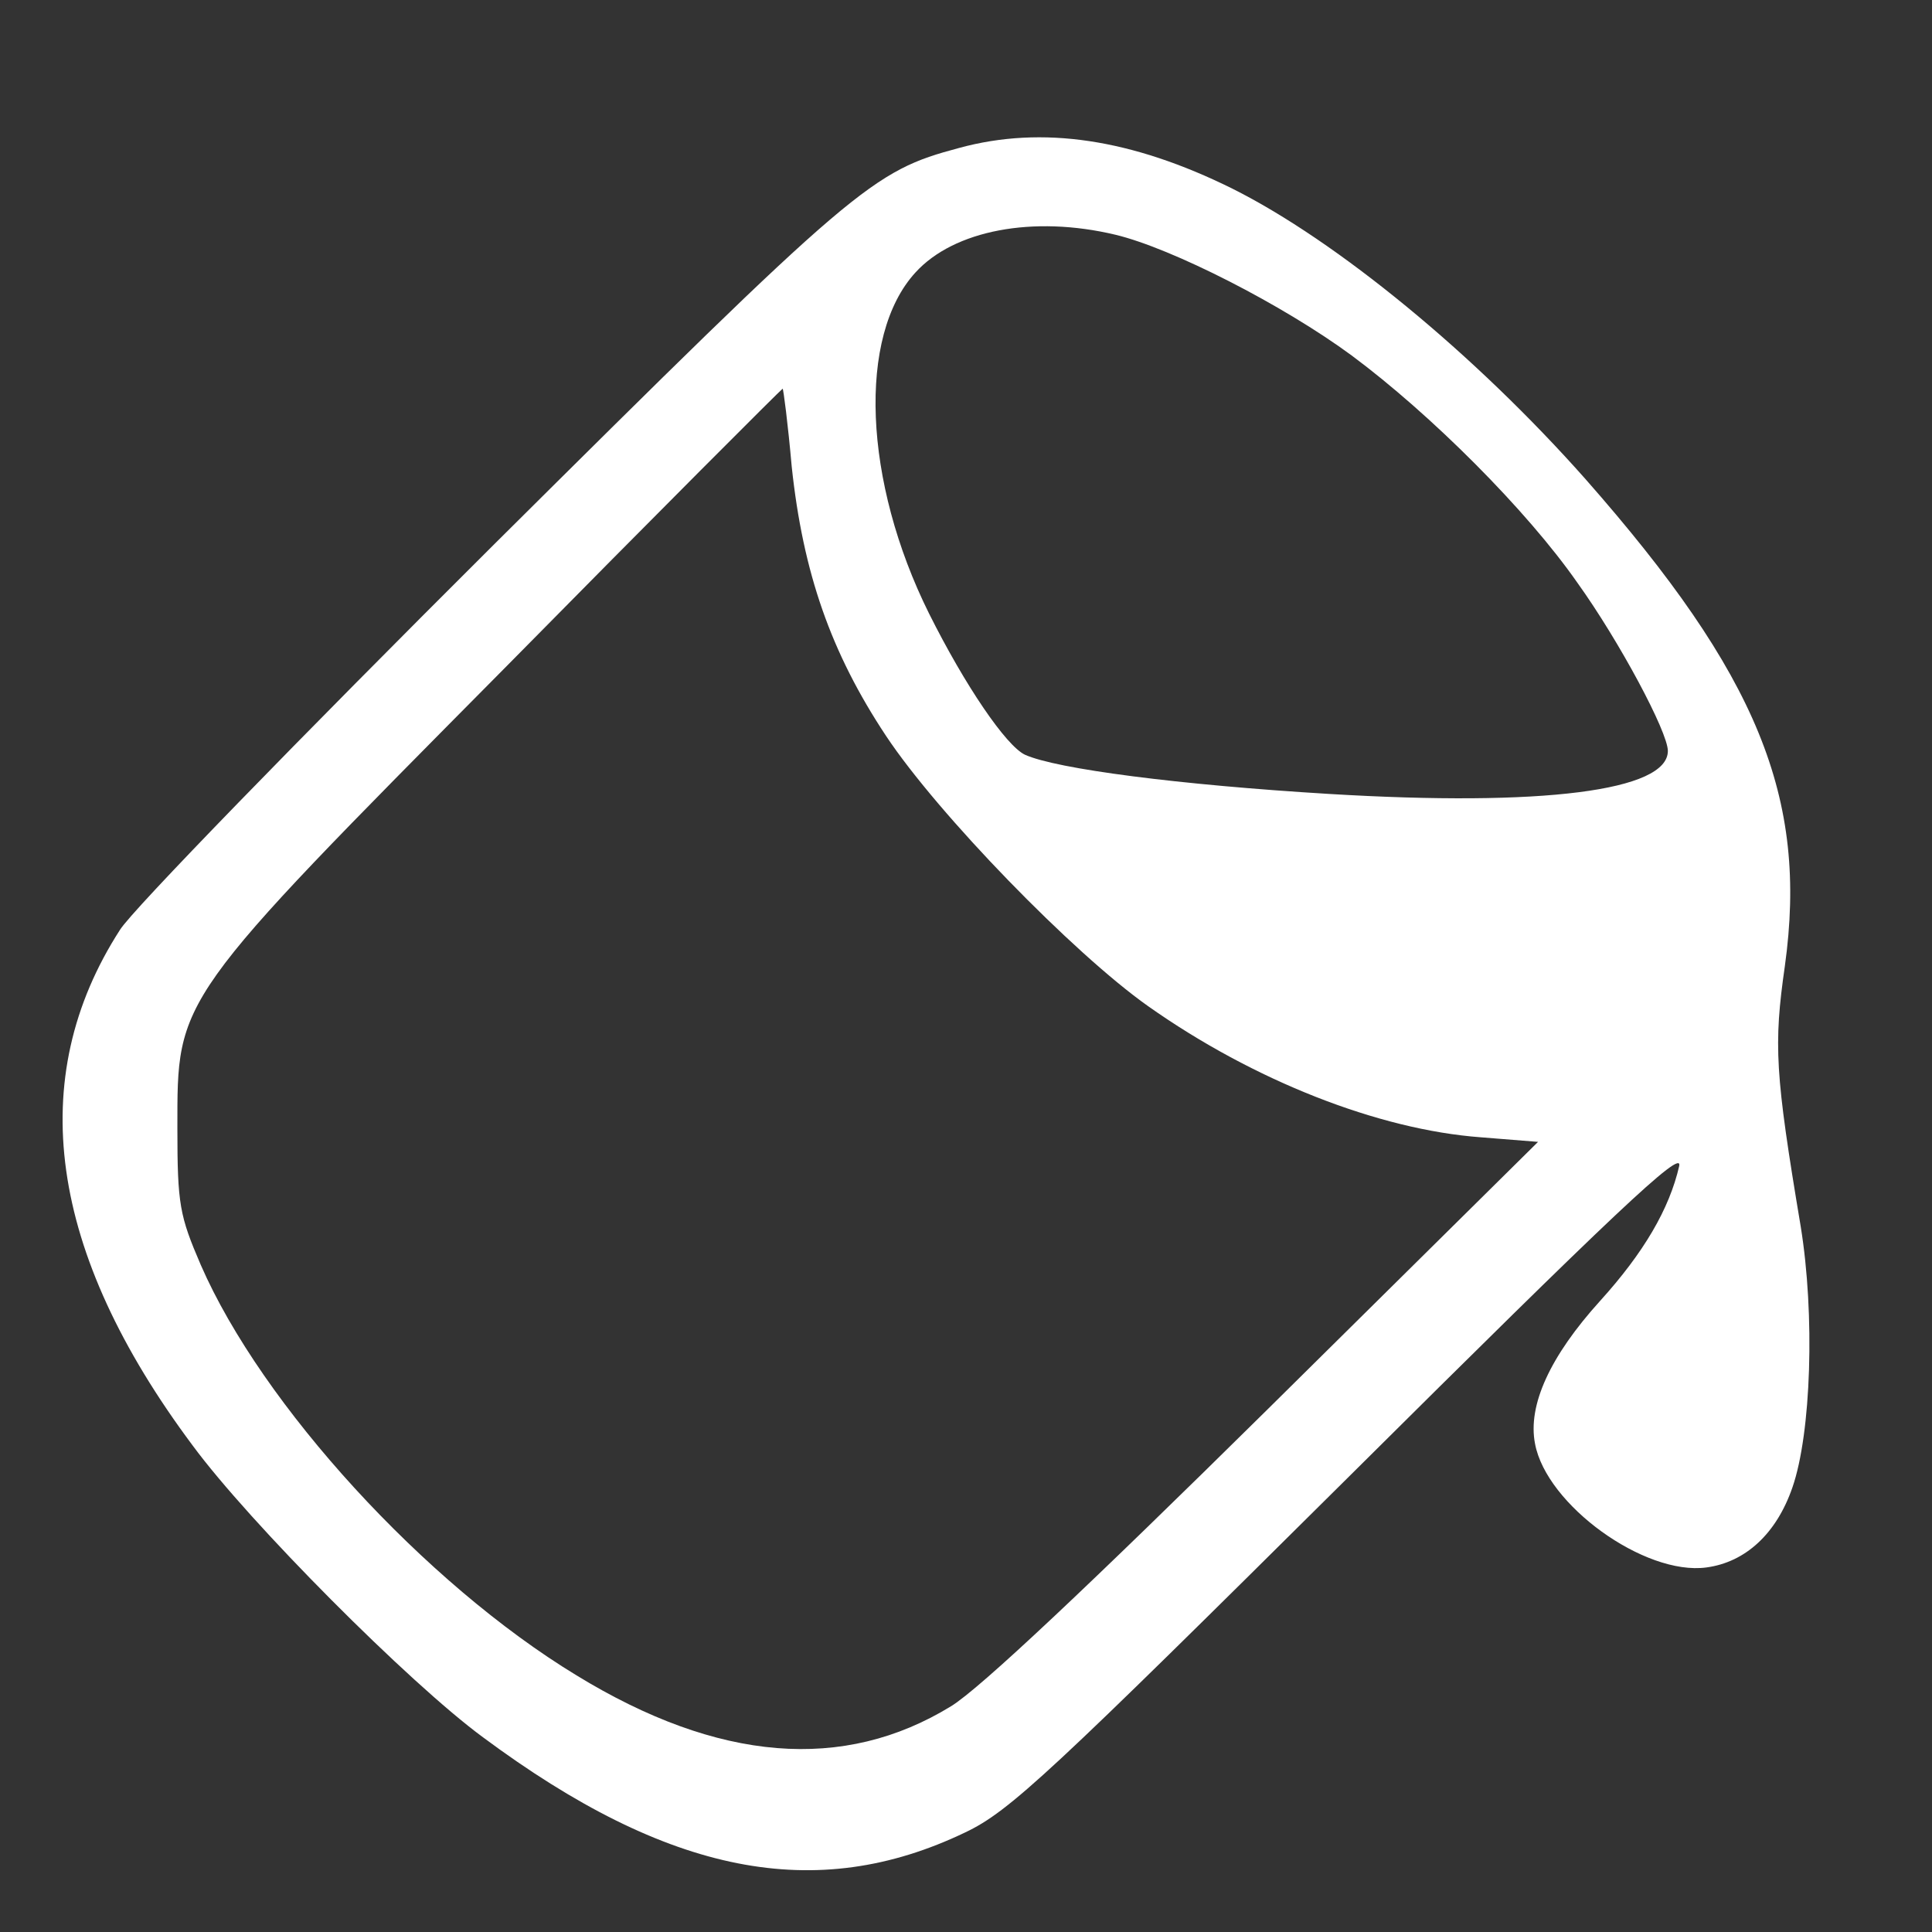 <svg width="32" height="32" viewBox="0 0 32 32" fill="none" xmlns="http://www.w3.org/2000/svg">
<rect x="0" y="0" width="32" height="32" fill="#333333" stroke="none"/>
<path d="M15.888 2.45C14.438 2.838 14.2 3.038 8.15 9.05C4.963 12.225 2.188 15.075 1.988 15.4C0.4 17.863 0.8 20.738 3.188 23.938C4.125 25.212 6.775 27.875 8 28.775C11.063 31.05 13.513 31.538 15.988 30.35C16.725 30 17.388 29.375 22.35 24.45C26.713 20.113 27.875 19.012 27.813 19.312C27.65 20.025 27.225 20.75 26.5 21.55C25.675 22.462 25.3 23.275 25.425 23.913C25.613 24.925 27.238 26.1 28.263 25.962C28.913 25.875 29.425 25.4 29.688 24.637C30 23.738 30.063 21.775 29.825 20.312C29.4 17.775 29.375 17.312 29.563 16C29.95 13.213 29.113 11.175 26.263 7.938C24.425 5.863 22.138 3.988 20.413 3.125C18.75 2.3 17.263 2.075 15.888 2.45ZM18.475 3.888C19.413 4.113 21.25 5.05 22.388 5.888C23.7 6.863 25.288 8.45 26.125 9.65C26.825 10.625 27.625 12.125 27.625 12.438C27.625 13.1 25.55 13.363 22.013 13.15C19.538 13 17.5 12.738 16.975 12.5C16.663 12.35 15.988 11.363 15.388 10.162C14.3 7.975 14.2 5.563 15.163 4.513C15.8 3.813 17.113 3.563 18.475 3.888ZM13.113 7.725C13.3 9.488 13.763 10.812 14.675 12.188C15.538 13.488 17.775 15.787 19.013 16.663C20.763 17.9 22.838 18.712 24.525 18.837L25.475 18.913L20.975 23.363C18.063 26.238 16.225 27.975 15.75 28.262C13.975 29.35 11.9 29.188 9.55 27.75C7.038 26.225 4.338 23.275 3.325 20.95C2.975 20.137 2.938 19.95 2.938 18.688C2.938 16.512 2.875 16.6 8.363 11.062C10.875 8.513 12.95 6.438 12.963 6.438C12.975 6.438 13.05 7.013 13.113 7.725Z" fill="white"/>
</svg>
